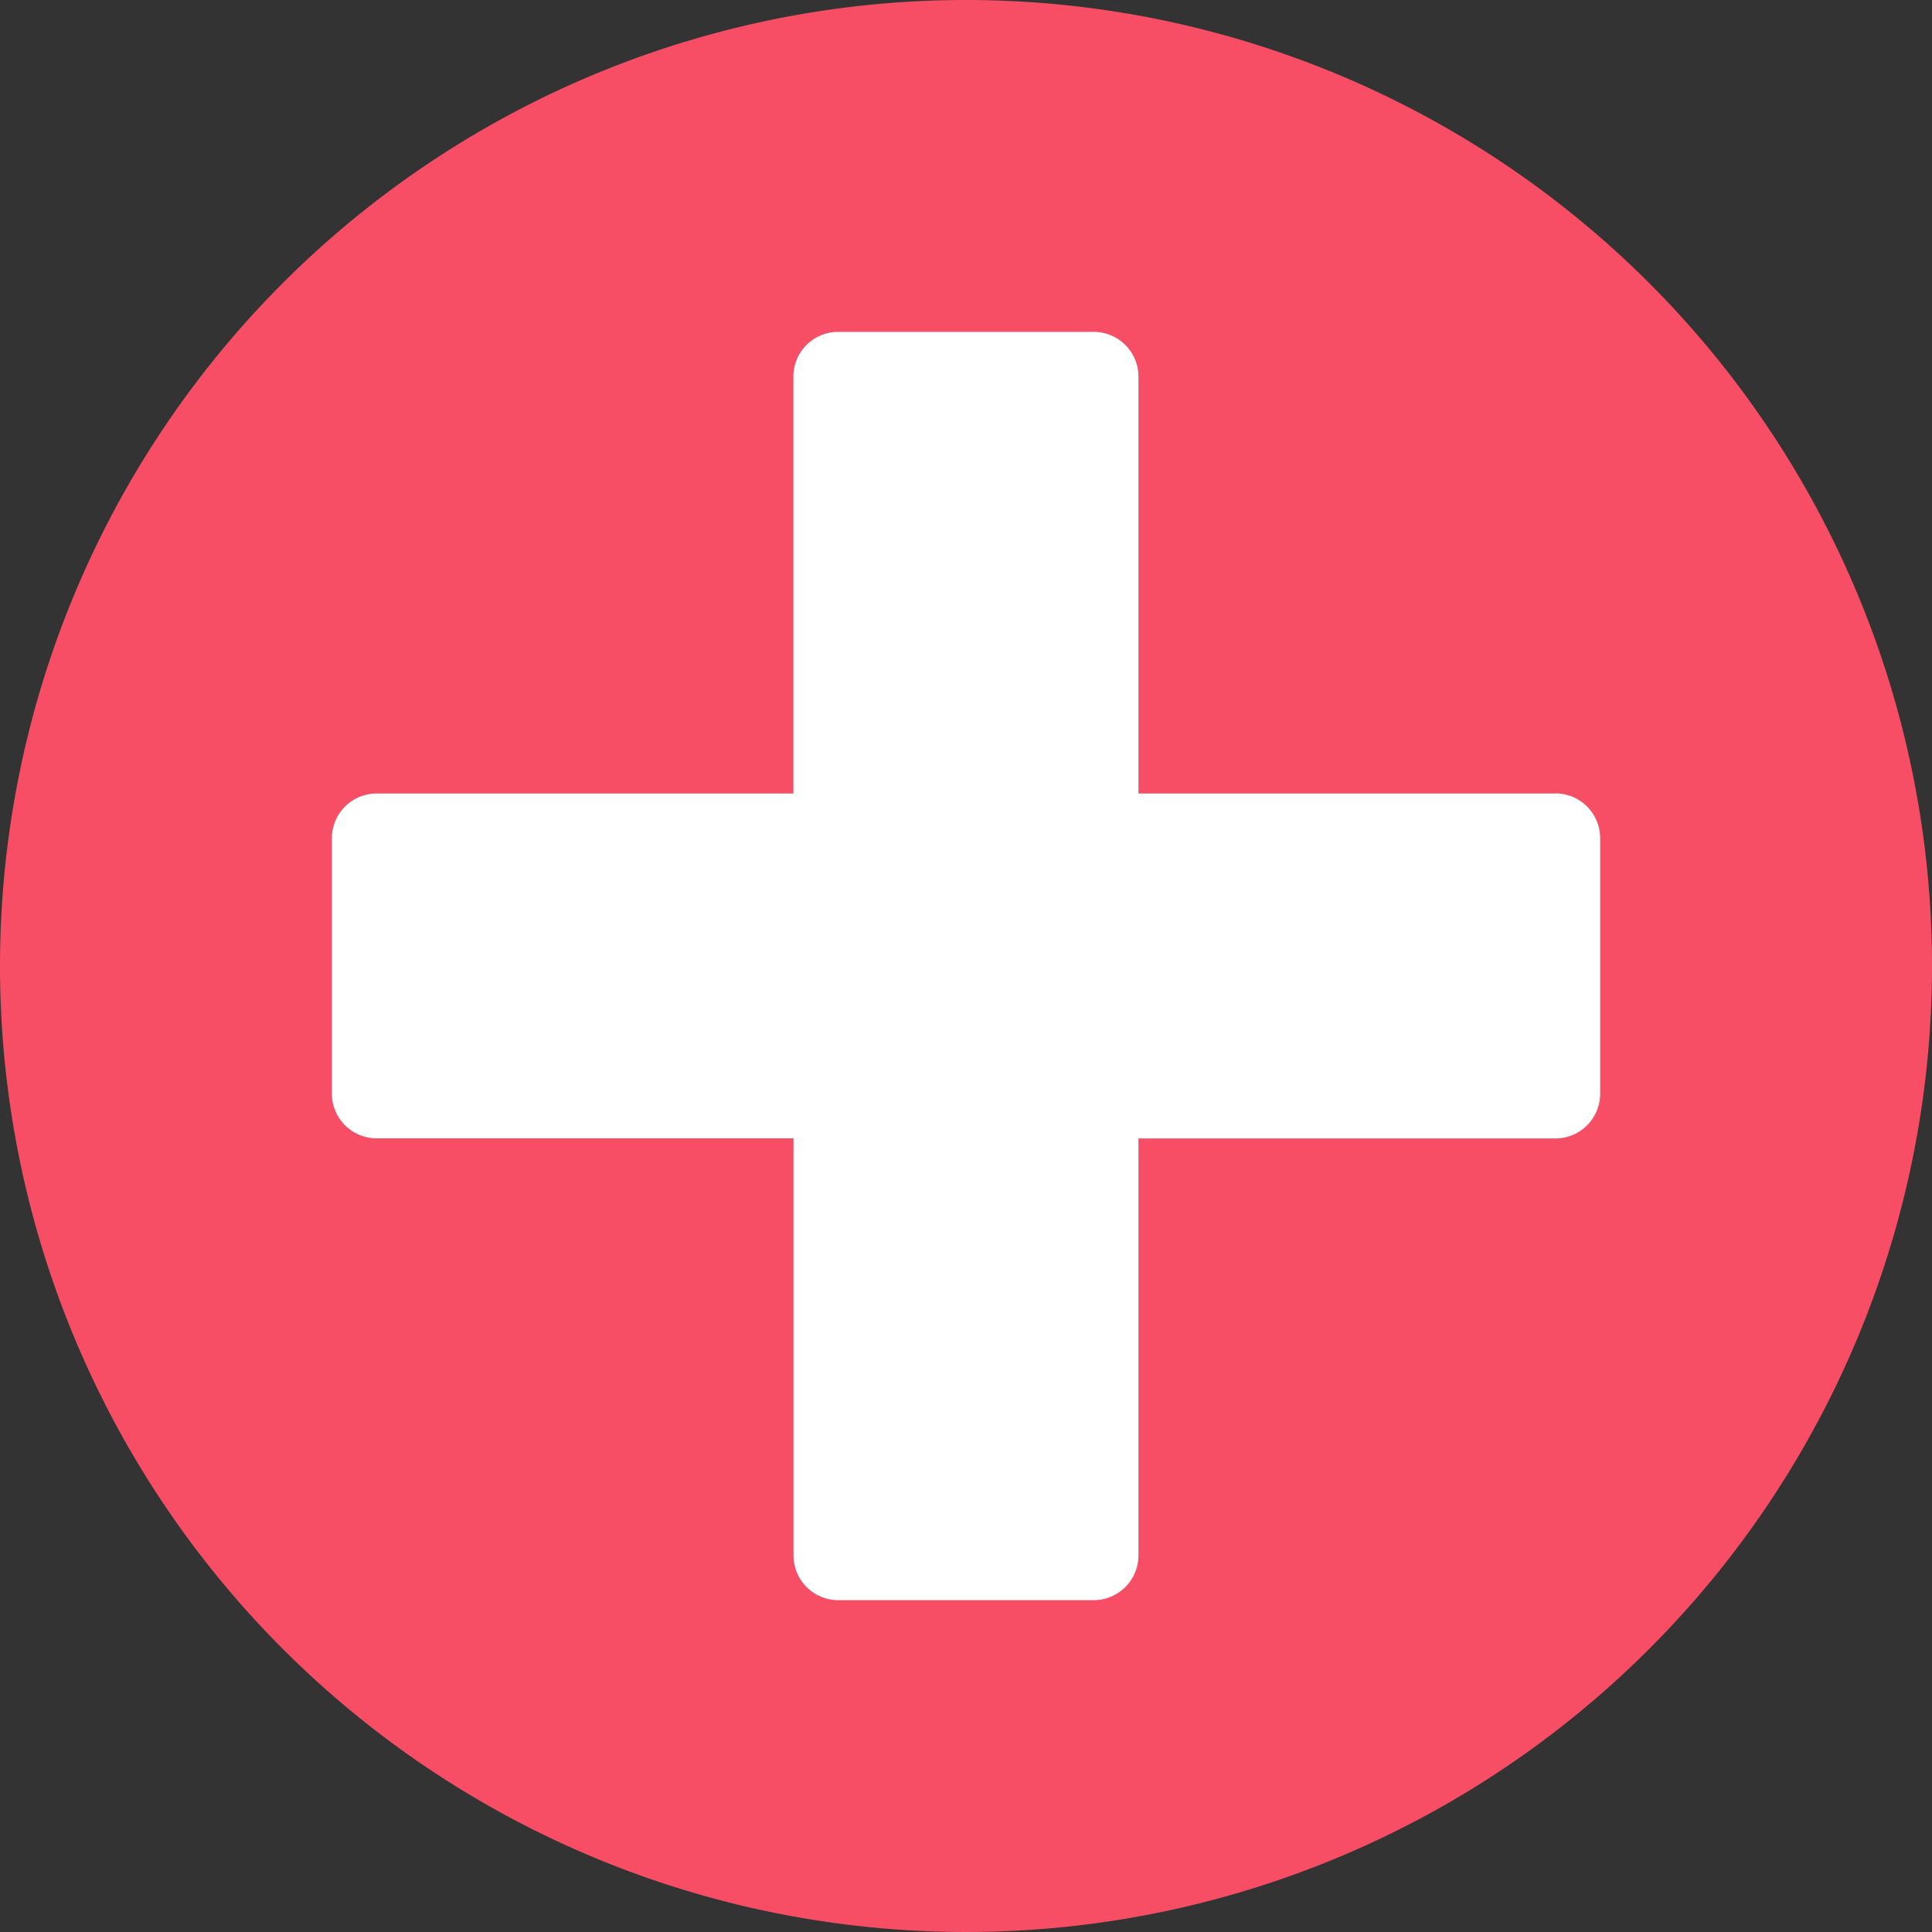 <svg xmlns="http://www.w3.org/2000/svg" xmlns:xlink="http://www.w3.org/1999/xlink" width="63.732" height="63.732" viewBox="0 0 63.732 63.732">
  <rect x="0" y="0" width="63.732" height="63.732" fill="#333333" stroke="none"/>
  <defs>
    <clipPath id="clip-path">
      <rect id="Rectangle_1393" data-name="Rectangle 1393" width="41.839" height="41.839" fill="none"/>
    </clipPath>
  </defs>
  <g id="Group_2212" data-name="Group 2212" transform="translate(-15 -25)">
    <g id="Group_2127" data-name="Group 2127" transform="translate(15 25)">
      <g id="Group_2124" data-name="Group 2124">
        <g id="Group_2128" data-name="Group 2128">
          <path id="Path_6554" data-name="Path 6554" d="M63.732,31.866A31.866,31.866,0,1,1,31.866,0,31.866,31.866,0,0,1,63.732,31.866" fill="#f84e65"/>
          <g id="Group_2122" data-name="Group 2122" transform="translate(10.946 10.946)" opacity="0.4" style="mix-blend-mode: multiply;isolation: isolate">
            <g id="Group_2121" data-name="Group 2121">
              <g id="Group_2120" data-name="Group 2120" clip-path="url(#clip-path)">
                <g id="Group_2119" data-name="Group 2119">
                  <g id="Group_2118" data-name="Group 2118">
                    <g id="Group_2117" data-name="Group 2117" clip-path="url(#clip-path)">
                      <path id="Path_6555" data-name="Path 6555" d="M98.761,73.628H85.007V59.874A1.476,1.476,0,0,0,83.531,58.4H75.1a1.476,1.476,0,0,0-1.476,1.476V73.628H59.874A1.476,1.476,0,0,0,58.4,75.1v8.427a1.476,1.476,0,0,0,1.476,1.476H73.628V98.761a1.476,1.476,0,0,0,1.476,1.476h8.427a1.476,1.476,0,0,0,1.476-1.476V85.007H98.761a1.476,1.476,0,0,0,1.476-1.476V75.1a1.476,1.476,0,0,0-1.476-1.476" transform="translate(-58.398 -58.398)" fill="#848484"/>
                    </g>
                  </g>
                </g>
              </g>
            </g>
          </g>
          <path id="Path_6556" data-name="Path 6556" d="M98.761,73.628H85.007V59.874A1.476,1.476,0,0,0,83.531,58.4H75.1a1.476,1.476,0,0,0-1.476,1.476V73.628H59.874A1.476,1.476,0,0,0,58.4,75.1v8.427a1.476,1.476,0,0,0,1.476,1.476H73.628V98.761a1.476,1.476,0,0,0,1.476,1.476h8.427a1.476,1.476,0,0,0,1.476-1.476V85.007H98.761a1.476,1.476,0,0,0,1.476-1.476V75.1a1.476,1.476,0,0,0-1.476-1.476" transform="translate(-47.452 -47.452)" fill="#fff"/>
        </g>
      </g>
    </g>
  </g>
</svg>
